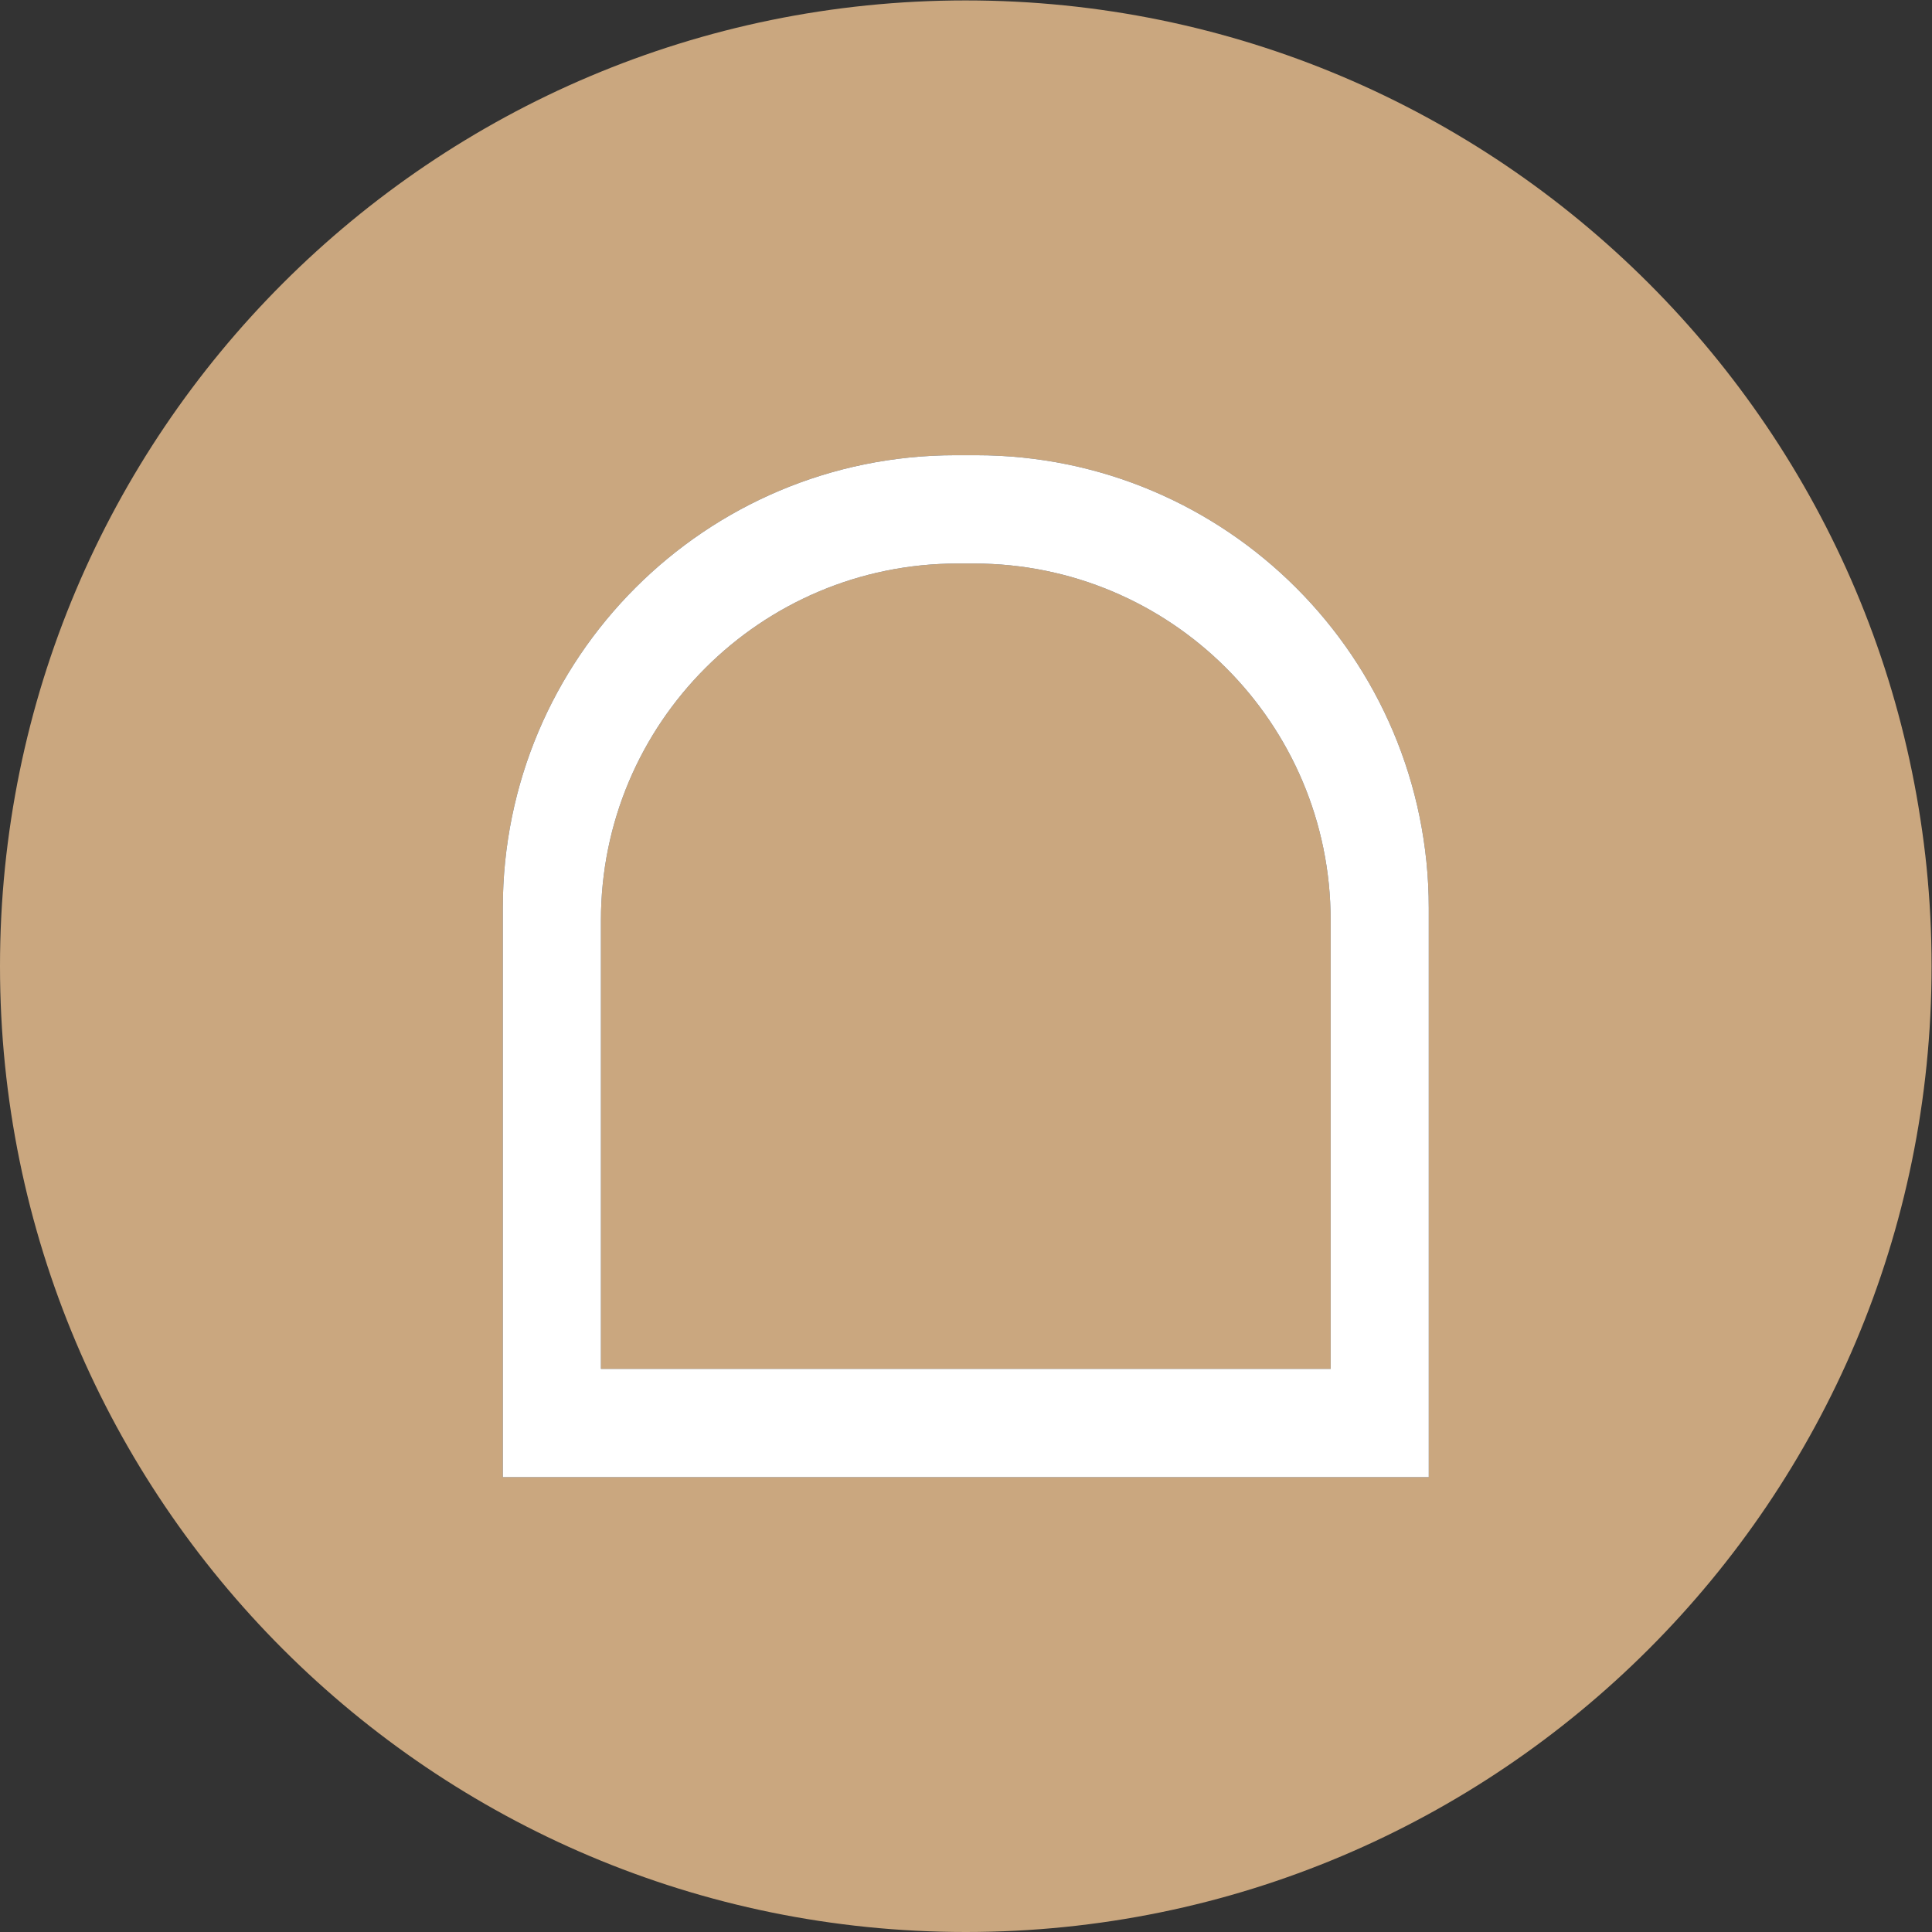<?xml version="1.0" encoding="UTF-8" standalone="no"?>
<svg xmlns:dc="http://purl.org/dc/elements/1.1/" xmlns:cc="http://creativecommons.org/ns#" xmlns:rdf="http://www.w3.org/1999/02/22-rdf-syntax-ns#" xmlns:svg="http://www.w3.org/2000/svg" xmlns="http://www.w3.org/2000/svg" xmlns:sodipodi="http://sodipodi.sourceforge.net/DTD/sodipodi-0.dtd" xmlns:inkscape="http://www.inkscape.org/namespaces/inkscape" version="1.1" id="svg2" xml:space="preserve" width="186.347" height="186.347" viewBox="0 0 186.347 186.347" sodipodi:docname="Symbol_bogenfenster.eps">
  <rect x="0" y="0" width="186.347" height="186.347" fill="#333333" stroke="none"/>
  <defs id="defs6"></defs>
  <g id="g10" inkscape:groupmode="layer" inkscape:label="ink_ext_XXXXXX" transform="matrix(1.333,0,0,-1.333,0,186.347)">
    <g id="g12" transform="scale(0.1)">
      <path d="M 704.691,990.207 H 692.957 C 550.391,990.207 434.82,874.637 434.82,732.07 V 407.445 H 962.828 V 732.07 c 0,142.567 -115.574,258.137 -258.137,258.137" style="fill:#caa77f;fill-opacity:1;fill-rule:nonzero;stroke:none" id="path14"></path>
      <path d="M 1033.82,329.09 H 363.824 v 411.922 c 0,180.902 146.653,327.558 327.555,327.558 h 14.891 c 180.902,0 327.55,-146.656 327.55,-327.558 z M 698.824,1397.65 C 312.875,1397.65 0,1084.78 0,698.824 0,312.879 312.875,0 698.824,0 c 385.946,0 698.826,312.879 698.826,698.824 0,385.956 -312.88,698.826 -698.826,698.826" style="fill:#caa77f;fill-opacity:1;fill-rule:nonzero;stroke:none" id="path16"></path>
      <path d="M 962.828,407.445 H 434.82 V 732.07 c 0,142.567 115.571,258.137 258.137,258.137 h 11.734 c 142.563,0 258.137,-115.57 258.137,-258.137 z M 706.27,1068.57 h -14.891 c -180.902,0 -327.555,-146.656 -327.555,-327.558 V 329.09 h 669.996 v 411.922 c 0,180.902 -146.648,327.558 -327.55,327.558" style="fill:#ffffff;fill-opacity:1;fill-rule:nonzero;stroke:none" id="path18"></path>
    </g>
  </g>
</svg>
